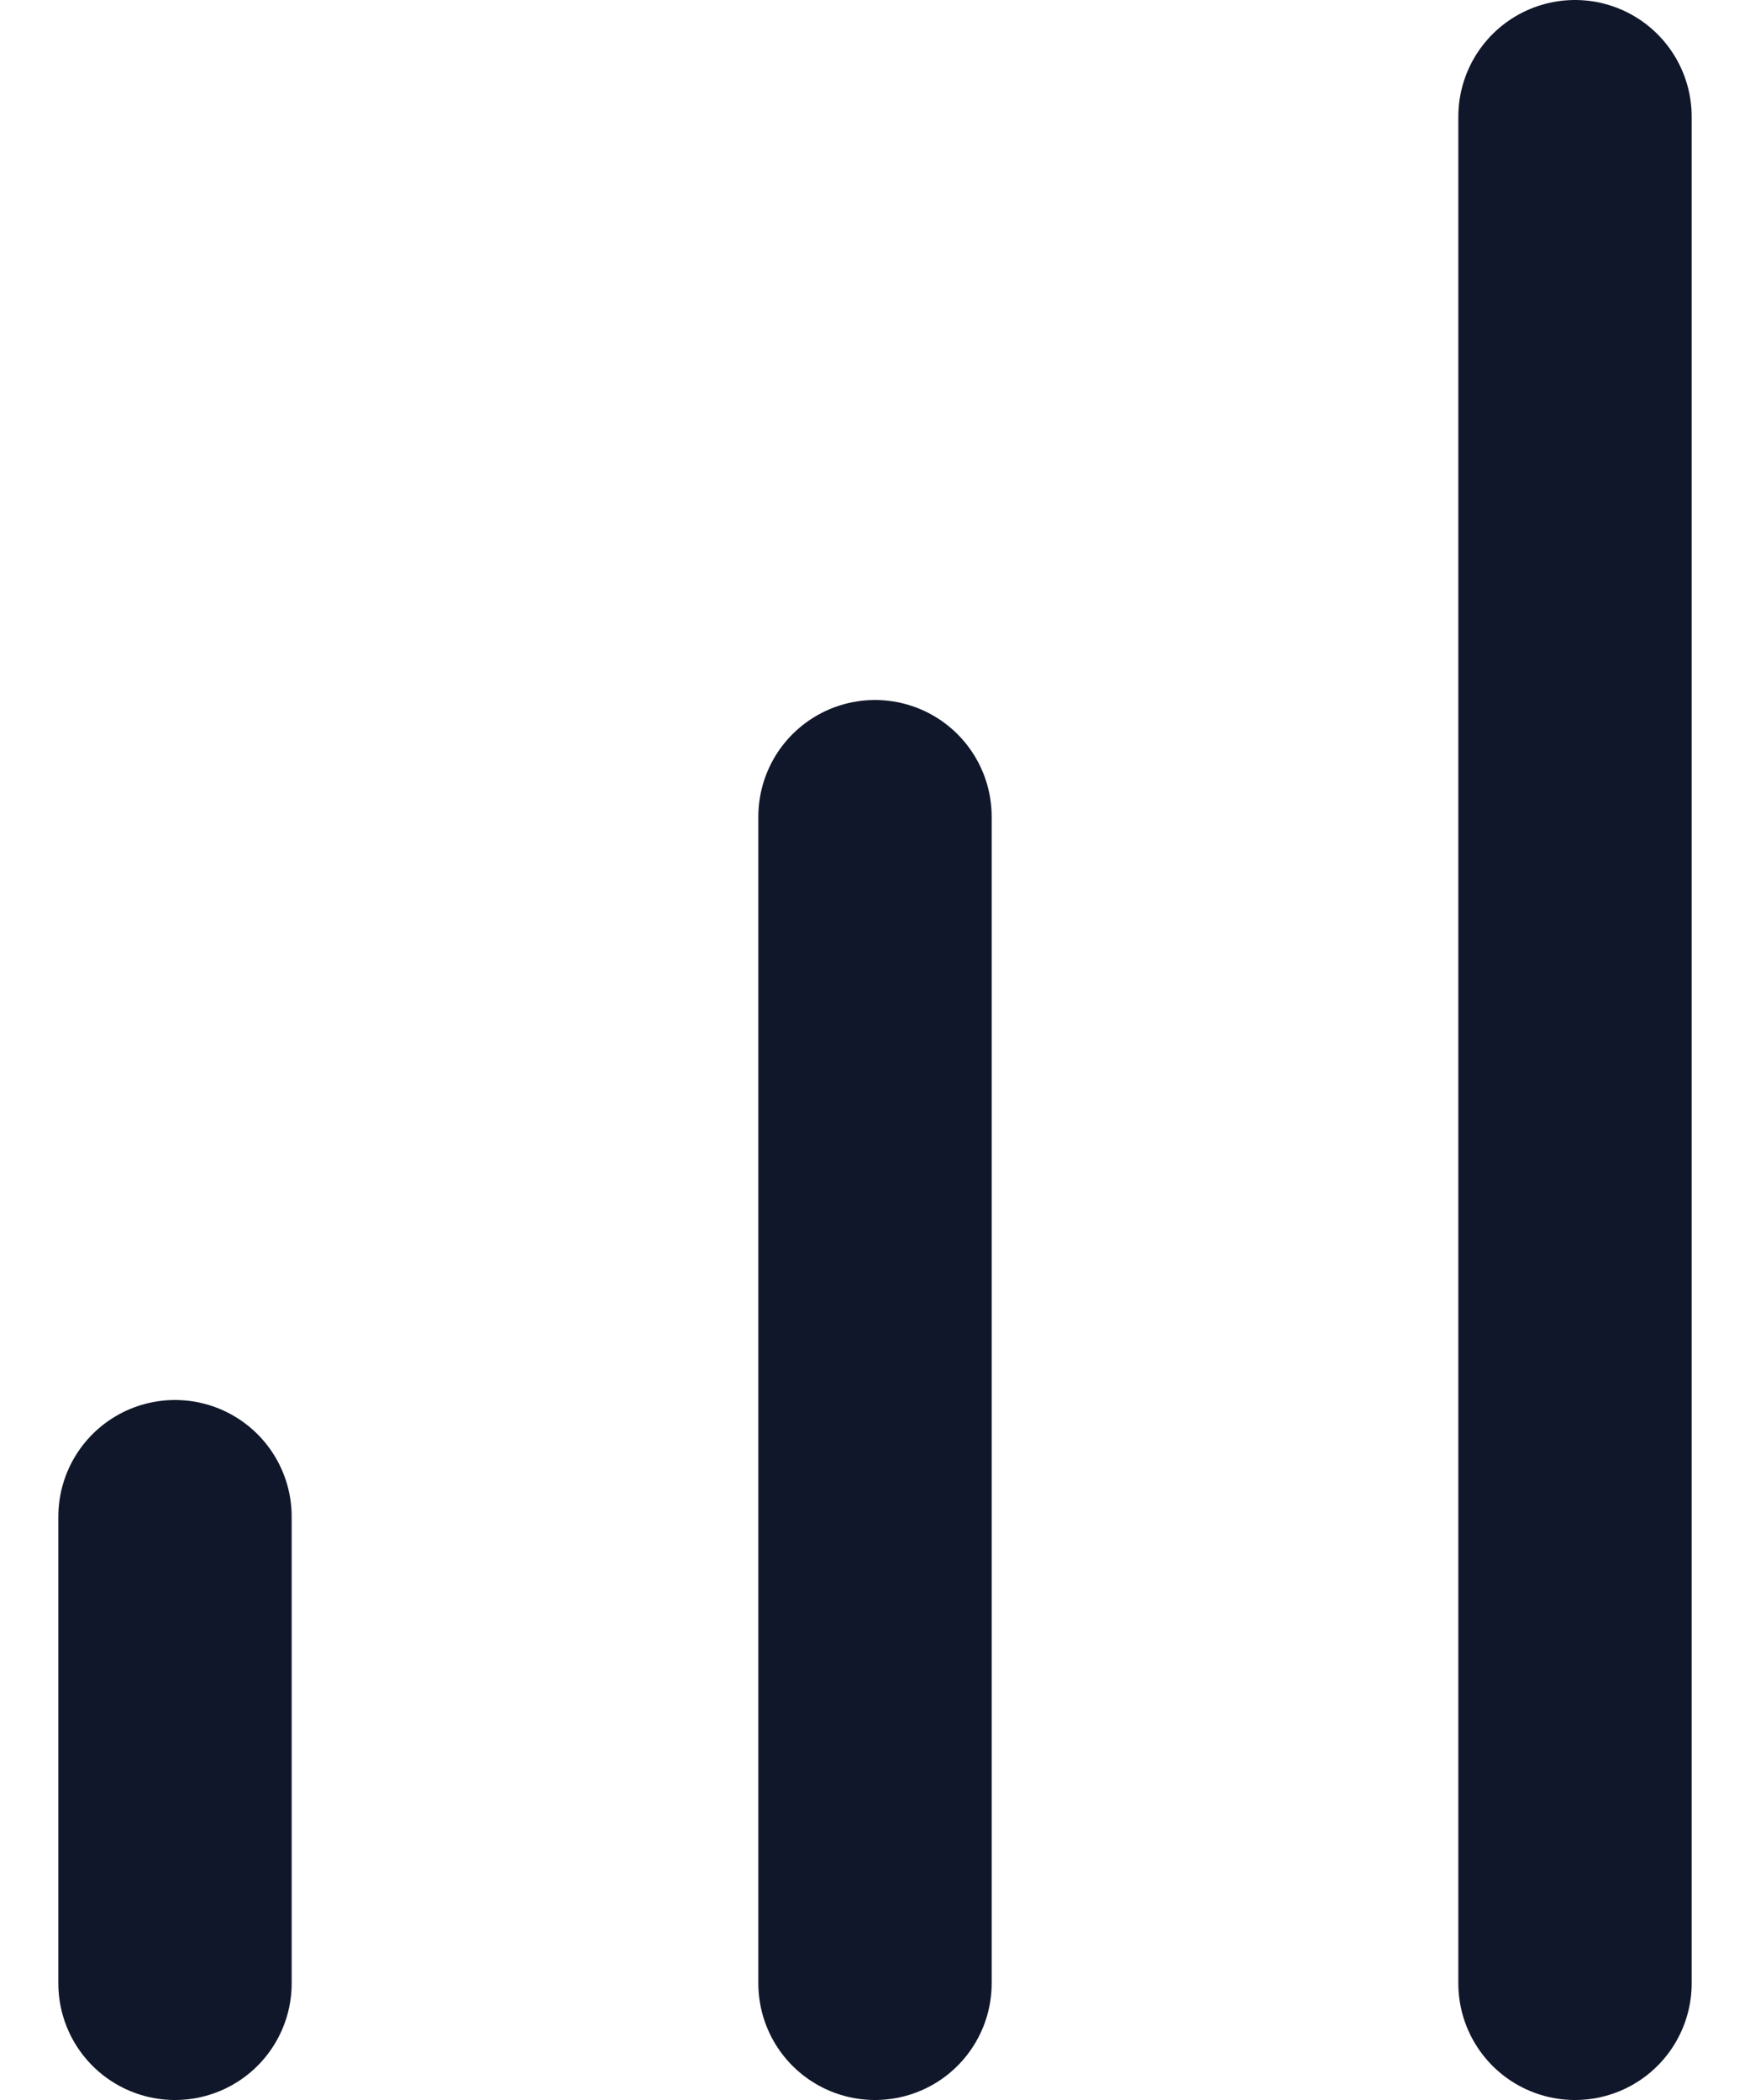 <svg xmlns="http://www.w3.org/2000/svg" width="15" height="18"><path fill="none" stroke="#11172A" stroke-linecap="round" stroke-linejoin="round" stroke-width="2" d="M7.5 17V7m6 10V1m-12 16v-4"/></svg>